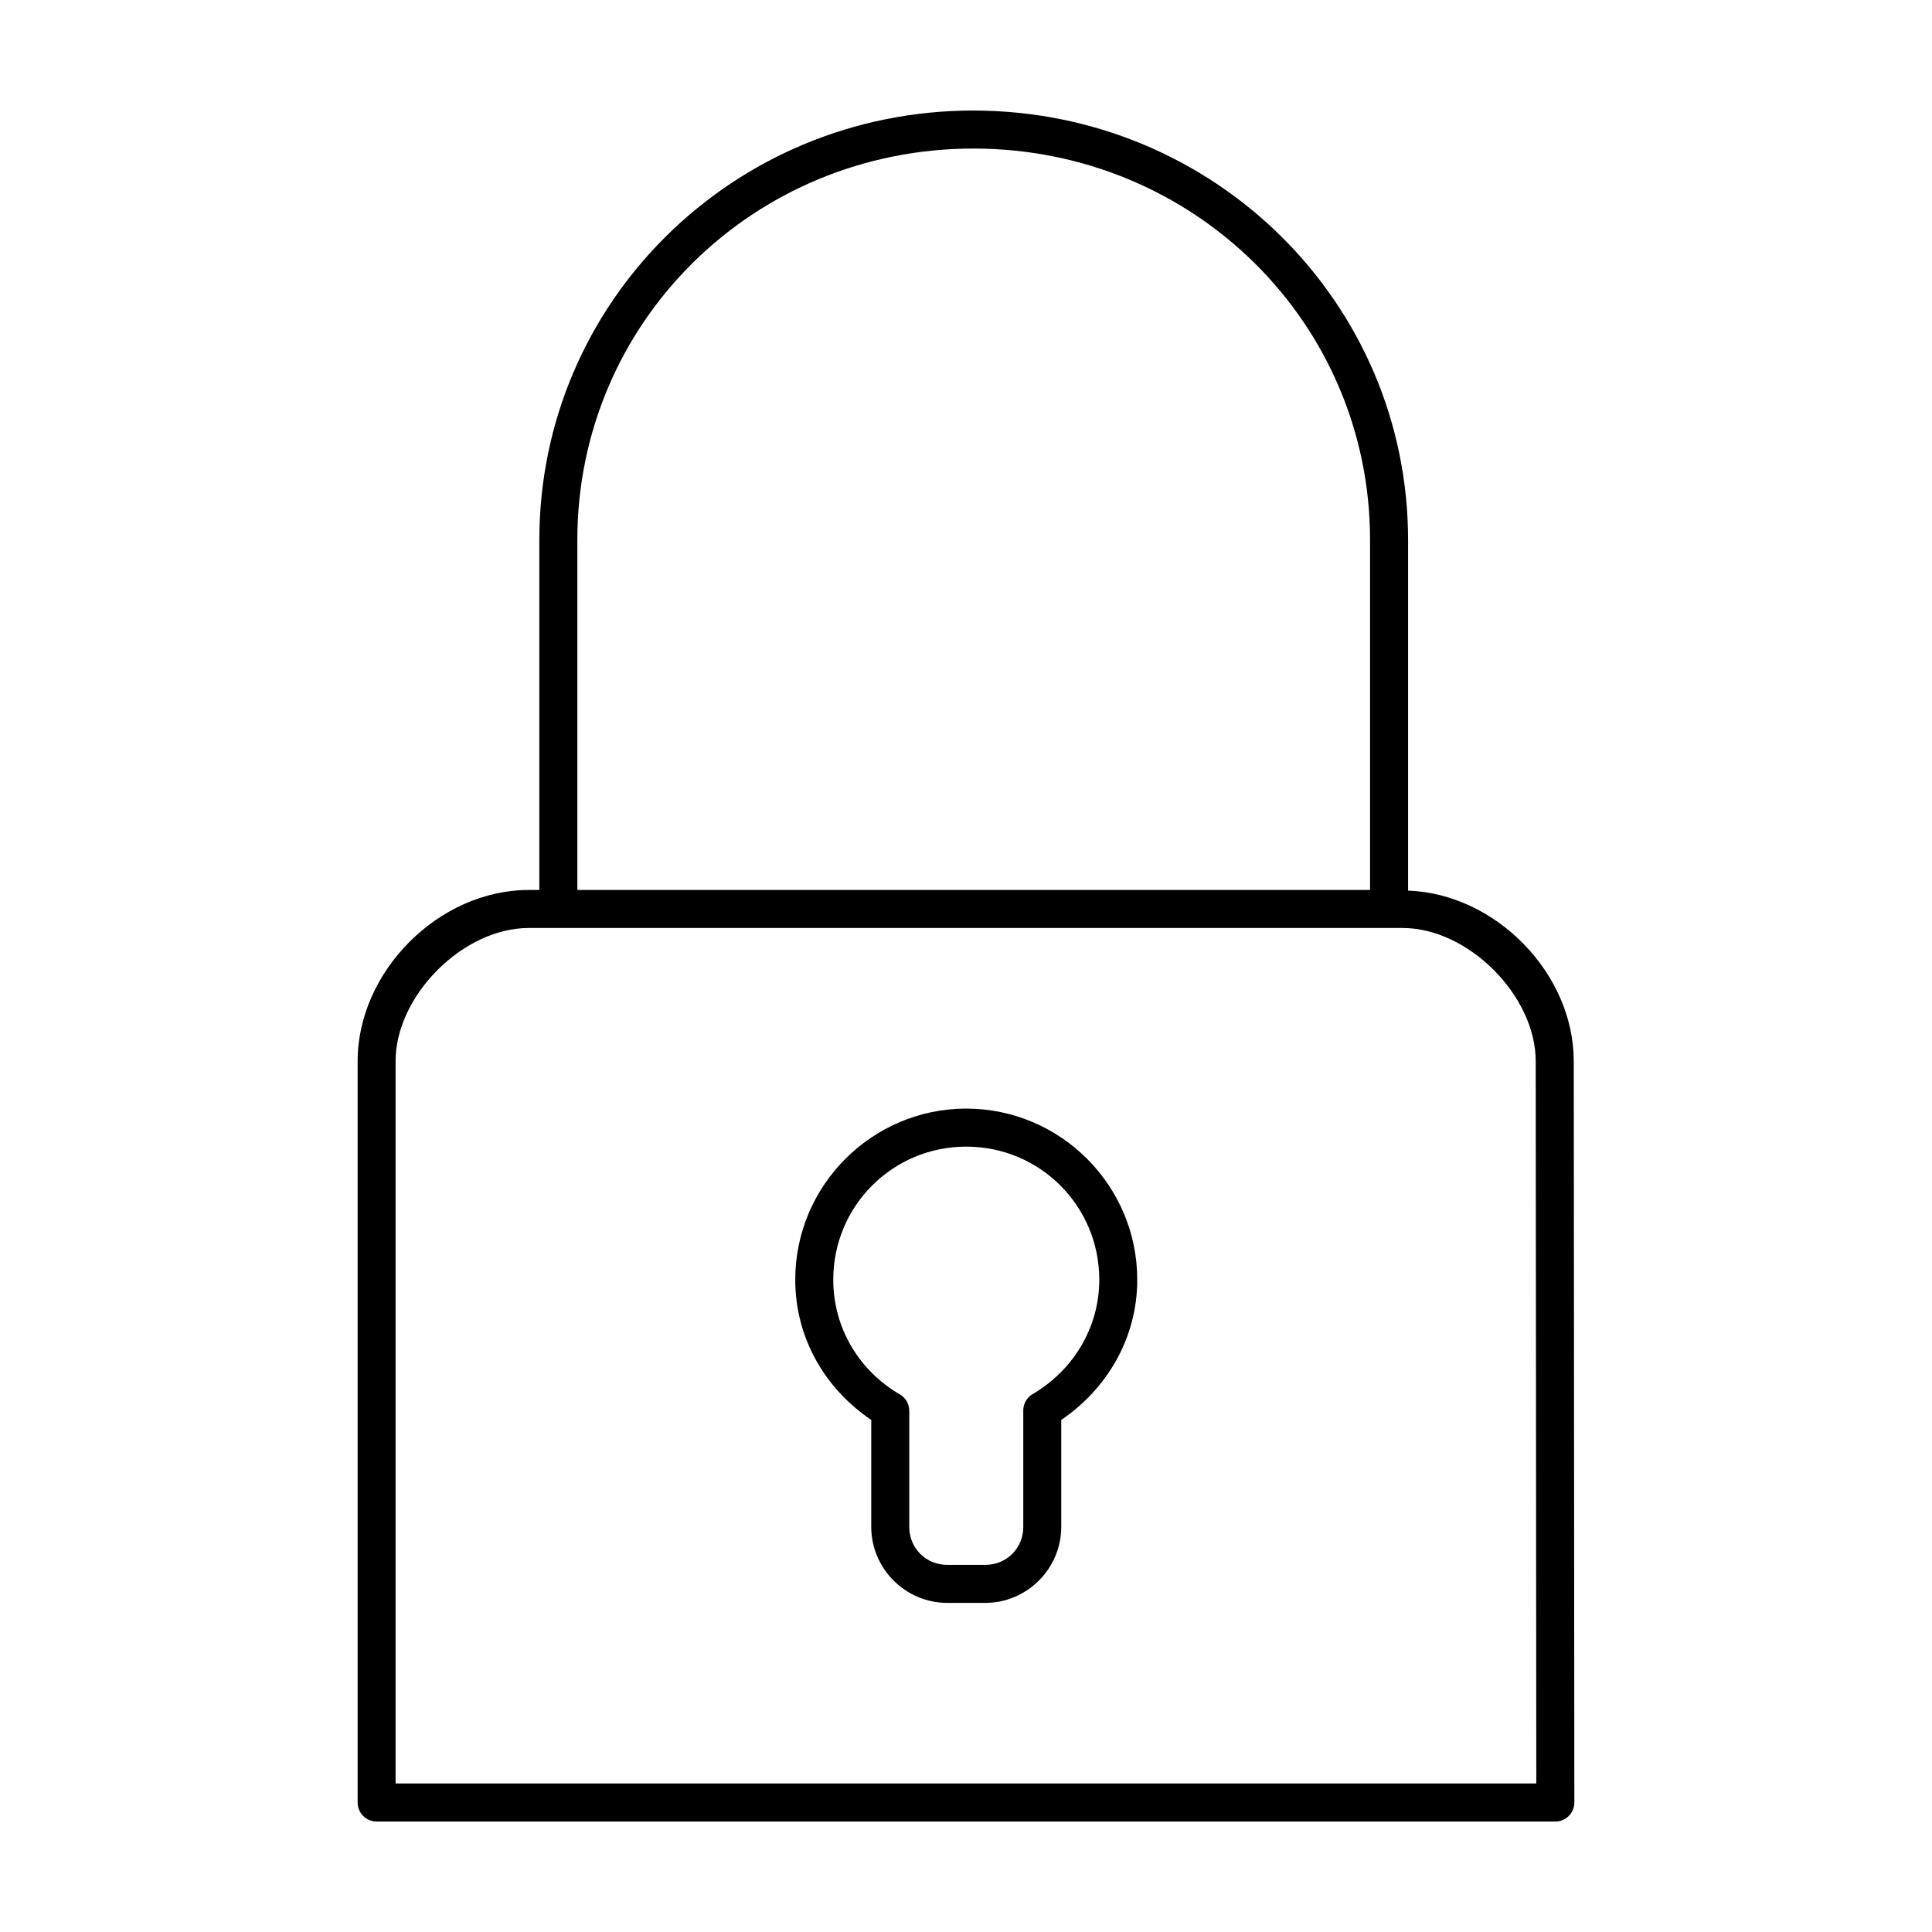 <?xml version="1.0" encoding="UTF-8"?>
<!-- Uploaded to: ICON Repo, www.svgrepo.com, Generator: ICON Repo Mixer Tools -->
<svg fill="#000000" width="800px" height="800px" version="1.1" viewBox="144 144 512 512" xmlns="http://www.w3.org/2000/svg">
 <path d="m401.96 173.29c-63.668 0-115.03 50.75-115.03 113.83v92.734h-2.832c-23.859 0-45.32 21.633-45.32 45.34v196.49c0 2.781 2.254 5.035 5.035 5.039h312.37c2.781-0.004 5.035-2.258 5.035-5.039l-0.156-196.48c-0.012-23.238-20.633-44.34-43.906-45.184v-92.891c0-63.082-51.52-113.83-115.19-113.83zm0 10.078c58.324 0 105.12 46.141 105.12 103.75v92.734h-210.08v-92.734c0-57.613 46.637-103.75 104.96-103.75zm-117.87 206.56h231.64c17.414 0 35.242 17.984 35.25 35.266l0.156 191.45h-302.3v-191.45c0-17.289 17.832-35.266 35.25-35.266zm115.98 47.863c-24.969 0-45.32 20.359-45.32 45.344 0 15.637 8.078 29.027 20.141 37.156v28.34c0 11.078 9.07 20.152 20.141 20.152h10.07c11.07 0 20.141-9.074 20.141-20.152v-28.34c12.004-8.141 20.141-21.562 20.141-37.156 0-24.98-20.352-45.344-45.32-45.344zm0 10.078c19.527 0 35.25 15.73 35.25 35.266 0 13.062-7.25 24.27-17.781 30.387v-0.004c-1.559 0.973-2.465 2.727-2.359 4.566v0.312 30.23c0 5.668-4.406 10.078-10.07 10.078h-10.07c-5.668 0-10.07-4.406-10.07-10.078v-30.23-0.312h-0.004c0.074-1.875-0.895-3.633-2.516-4.566-10.531-6.117-17.625-17.32-17.625-30.387 0-19.539 15.723-35.266 35.25-35.266z"/>
</svg>
